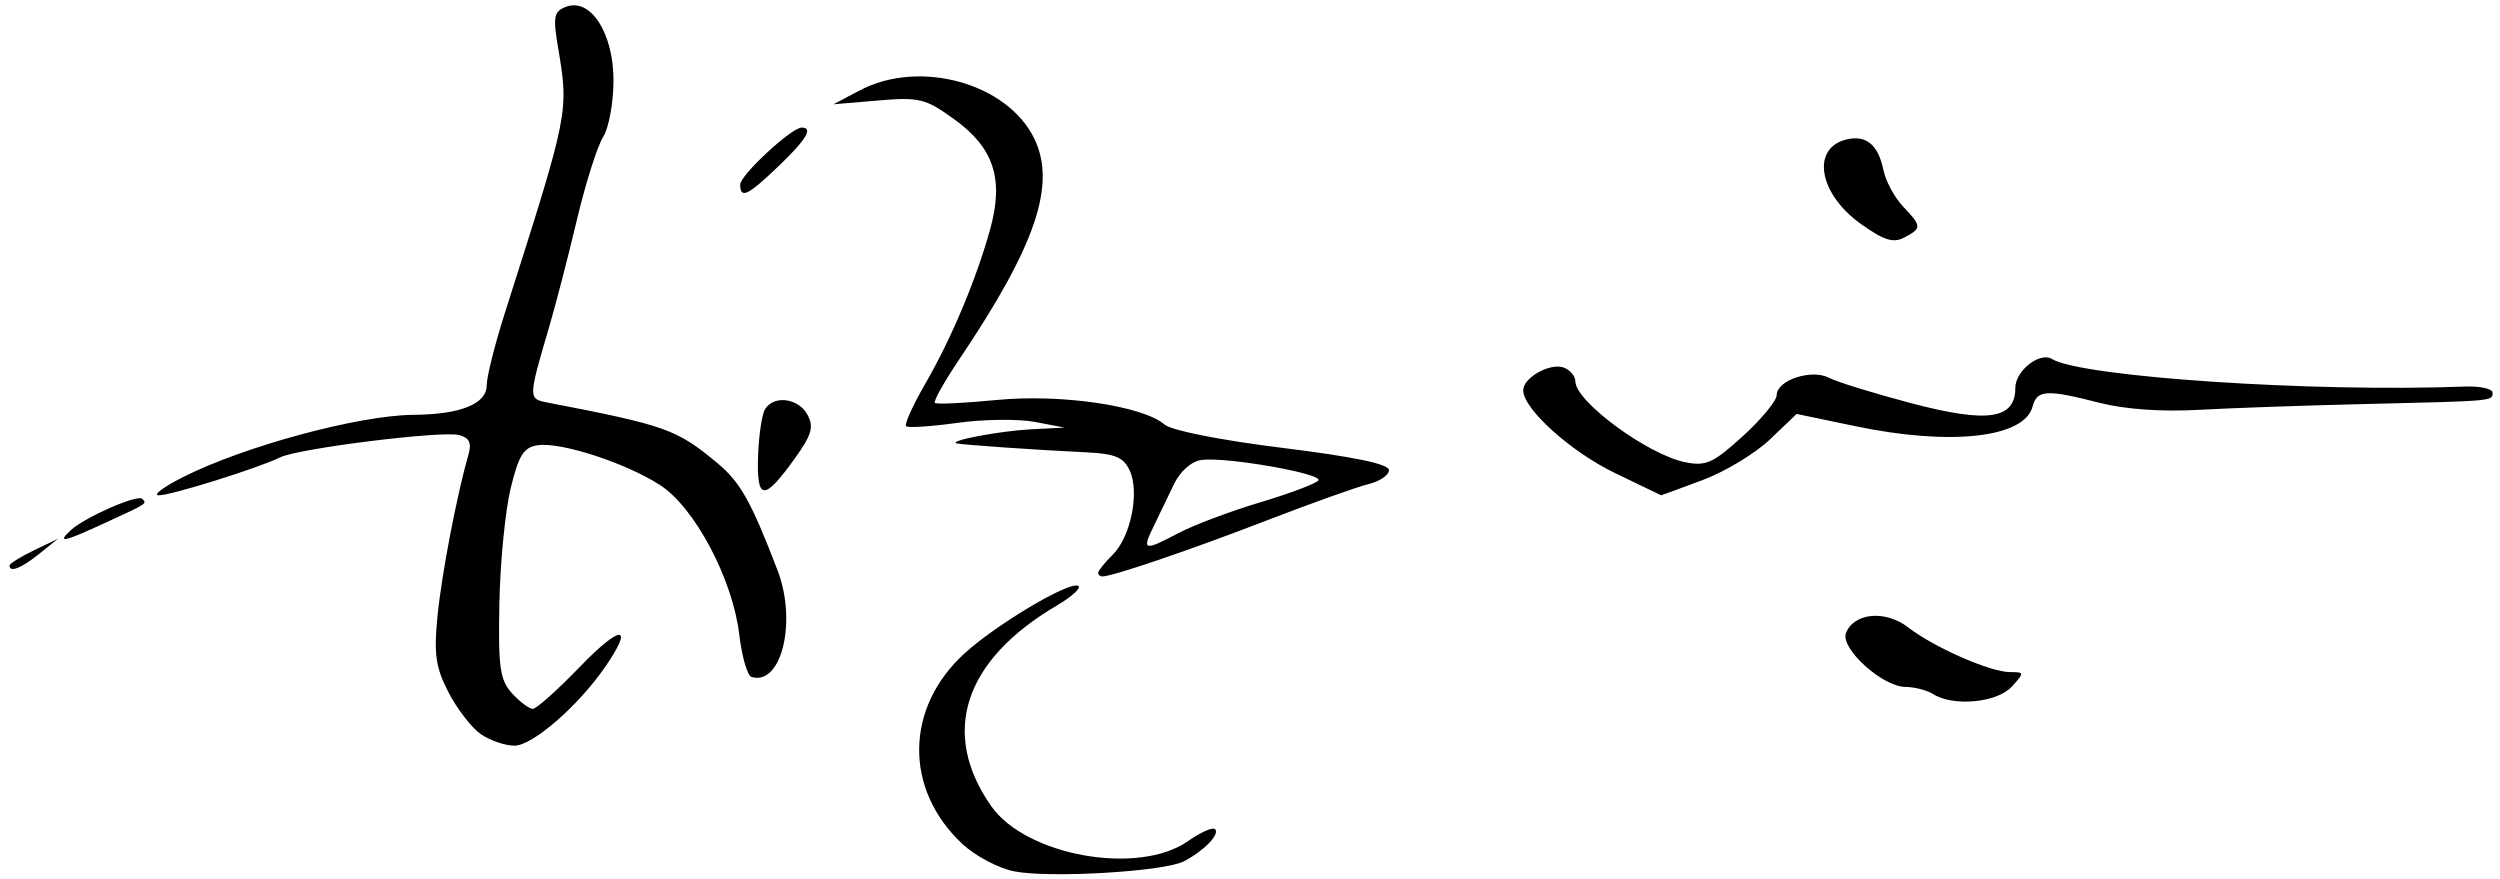 <?xml version="1.0" encoding="UTF-8" standalone="no"?>
<!-- Created with Inkscape (http://www.inkscape.org/) -->

<svg
   xmlns:dc="http://purl.org/dc/elements/1.1/"
   xmlns:cc="http://creativecommons.org/ns#"
   xmlns:rdf="http://www.w3.org/1999/02/22-rdf-syntax-ns#"
   xmlns:svg="http://www.w3.org/2000/svg"
   xmlns="http://www.w3.org/2000/svg"
   xmlns:sodipodi="http://sodipodi.sourceforge.net/DTD/sodipodi-0.dtd"
   xmlns:inkscape="http://www.inkscape.org/namespaces/inkscape"
   id="svg3468"
   version="1.1"
   inkscape:version="0.91pre4 r13712"
   width="575.625"
   height="202.5"
   viewBox="0 0 575.625 202.5"
   sodipodi:docname="Assinatura_D._Manuel_I.svg">
  <defs
     id="defs3472" />
  <sodipodi:namedview
     pagecolor="#ffffff"
     bordercolor="#666666"
     borderopacity="1"
     objecttolerance="10"
     gridtolerance="10"
     guidetolerance="10"
     inkscape:pageopacity="0"
     inkscape:pageshadow="2"
     inkscape:window-width="1366"
     inkscape:window-height="705"
     id="namedview3470"
     showgrid="false"
     inkscape:zoom="2.1038002"
     inkscape:cx="289.30454"
     inkscape:cy="117.18291"
     inkscape:window-x="-8"
     inkscape:window-y="-8"
     inkscape:window-maximized="1"
     inkscape:current-layer="svg3468" />
  <path
     style="fill:#000000"
     d="m 233.475,200.617 c -3.576,-0.716 -8.886,-3.513 -11.8,-6.217 -13.572,-12.592 -13.357,-31.494 0.5,-44.038 7.316,-6.624 23.557,-16.308 26,-15.504 1.019,0.335 -1.181,2.4 -4.889,4.588 -21.39,12.621 -26.844,29.325 -15.069,46.15 8.032,11.476 33.911,16.086 45.316,8.071 2.899,-2.037 5.705,-3.276 6.235,-2.753 1.175,1.159 -2.584,5.028 -7.206,7.417 -4.573,2.363 -30.985,3.909 -39.087,2.287 z M 110.713,169.04 c -2.111,-1.459 -5.456,-5.781 -7.432,-9.604 -2.975,-5.756 -3.413,-8.782 -2.545,-17.603 0.946,-9.609 4.457,-27.912 7.147,-37.254 0.747,-2.596 0.148,-3.807 -2.182,-4.408 -4.013,-1.036 -36.992,3.073 -41.184,5.131 -5.106,2.506 -25.222,8.79 -27.988,8.743 -1.416,-0.024 1.077,-1.896 5.542,-4.159 14.04,-7.118 40.519,-14.28 53.149,-14.374 10.872,-0.082 16.851,-2.514 16.851,-6.855 0,-1.919 1.874,-9.372 4.163,-16.561 14.892,-46.756 14.771,-46.146 12.197,-61.526 -1.126,-6.729 -0.868,-7.957 1.893,-9.003 5.658,-2.143 10.933,6.034 10.933,16.948 0,5.106 -1.077,10.972 -2.394,13.036 -1.317,2.064 -4.023,10.614 -6.014,19.001 -1.991,8.387 -4.853,19.442 -6.359,24.567 -4.889,16.629 -4.891,16.709 -0.44,17.567 27.285,5.26 29.716,6.125 39.101,13.919 5.309,4.408 7.773,8.795 13.875,24.701 4.537,11.827 0.9,26.695 -6.006,24.551 -0.944,-0.293 -2.203,-4.665 -2.798,-9.715 -1.508,-12.802 -10.276,-29.337 -18.287,-34.485 -7.891,-5.071 -22.714,-9.901 -28.071,-9.146 -3.288,0.463 -4.405,2.221 -6.275,9.882 -1.251,5.125 -2.426,17.053 -2.609,26.507 -0.288,14.812 0.118,17.681 2.937,20.755 1.799,1.962 3.941,3.567 4.76,3.567 0.819,0 5.721,-4.381 10.894,-9.736 9.481,-9.815 12.546,-9.731 5.708,0.156 -6.21,8.98 -16.673,18.052 -20.82,18.052 -2.149,0 -5.634,-1.194 -7.745,-2.653 z m 334.431,-9.207 c -1.416,-0.903 -4.301,-1.654 -6.411,-1.668 -5.315,-0.036 -15.068,-8.881 -13.693,-12.418 1.82,-4.681 9.112,-5.333 14.331,-1.282 5.907,4.585 18.889,10.285 23.426,10.285 3.373,0 3.385,0.106 0.374,3.389 -3.354,3.657 -13.46,4.607 -18.027,1.694 z M 252.854,131.878 c 0,-0.466 1.502,-2.329 3.338,-4.141 4.169,-4.114 6.245,-14.373 3.926,-19.398 -1.419,-3.073 -3.338,-3.871 -10.088,-4.194 -11.388,-0.545 -28.749,-1.746 -29.796,-2.06 -2,-0.6 10.062,-2.876 17.169,-3.24 l 7.726,-0.395 -6.867,-1.307 c -3.777,-0.719 -11.812,-0.618 -17.855,0.224 -6.043,0.842 -11.341,1.181 -11.773,0.755 -0.432,-0.427 1.555,-4.824 4.416,-9.771 6.039,-10.443 11.815,-24.219 14.972,-35.712 3.151,-11.471 0.791,-18.62 -8.314,-25.186 -6.624,-4.776 -8.024,-5.121 -17.501,-4.316 l -10.301,0.875 6.009,-3.178 c 13.815,-7.306 34.085,-1.701 40.255,11.131 5.085,10.575 0.305,24.608 -17.29,50.759 -3.475,5.164 -6.007,9.683 -5.628,10.042 0.379,0.359 6.79,0.056 14.247,-0.672 14.715,-1.437 33.594,1.322 38.631,5.646 1.613,1.385 12.867,3.615 27.216,5.394 16.541,2.05 24.465,3.707 24.465,5.115 0,1.145 -2.125,2.593 -4.721,3.217 -2.597,0.624 -13.22,4.42 -23.607,8.435 -17.356,6.709 -35.316,12.824 -37.665,12.824 -0.531,0 -0.965,-0.381 -0.965,-0.847 z m 18.652,-9.215 c 3.434,-1.807 11.87,-4.971 18.748,-7.031 6.878,-2.06 12.868,-4.325 13.311,-5.033 0.98,-1.565 -21.436,-5.472 -26.927,-4.693 -2.353,0.334 -4.901,2.592 -6.363,5.64 -1.341,2.796 -3.456,7.18 -4.699,9.742 -2.689,5.542 -2.204,5.655 5.93,1.375 z M 2.191,130.227 c 0,-0.442 2.511,-2.013 5.58,-3.491 l 5.58,-2.687 -4.292,3.453 c -4.133,3.324 -6.867,4.41 -6.867,2.725 z m 14.042,-8.091 c 3.224,-3.01 15.39,-8.371 16.502,-7.273 1.138,1.123 1.366,0.975 -8.7,5.613 -9.358,4.312 -11.022,4.666 -7.803,1.66 z M 174.544,105.068 c 0.157,-4.823 0.889,-9.723 1.628,-10.888 2.069,-3.263 7.674,-2.509 9.746,1.311 1.52,2.804 0.984,4.647 -2.944,10.112 -7.074,9.843 -8.763,9.735 -8.429,-0.536 z m 197.363,3.874 c -10.192,-4.879 -21.191,-14.778 -21.191,-19.072 0,-2.943 6.23,-6.414 9.375,-5.223 1.454,0.551 2.643,1.984 2.643,3.186 0,4.591 16.584,16.802 25.235,18.581 4.812,0.989 6.458,0.249 13.306,-5.979 4.298,-3.91 7.814,-8.174 7.814,-9.476 0,-3.416 8.049,-6.074 12.029,-3.972 1.771,0.935 10.273,3.563 18.893,5.84 17.641,4.659 24.018,3.725 24.018,-3.516 0,-3.942 5.628,-8.368 8.45,-6.647 6.776,4.133 60.092,7.691 94.991,6.339 3.541,-0.137 6.438,0.496 6.438,1.406 0,1.963 0.509,1.918 -30.045,2.638 -13.22,0.311 -30.151,0.906 -37.624,1.321 -8.551,0.475 -17.015,-0.126 -22.832,-1.621 -12.175,-3.129 -14.383,-3.004 -15.41,0.874 -1.907,7.198 -18.878,9.083 -40.733,4.523 l -13.588,-2.835 -6.156,5.879 c -3.386,3.234 -10.406,7.459 -15.599,9.39 -5.194,1.931 -9.443,3.492 -9.443,3.468 0,-0.023 -4.757,-2.319 -10.571,-5.102 z M 428.401,51.509 C 418.813,44.655 416.98,34.222 425,32.153 c 4.616,-1.191 7.449,1.099 8.659,7.001 0.521,2.542 2.546,6.305 4.499,8.363 4.353,4.585 4.372,5.025 0.314,7.168 -2.55,1.347 -4.689,0.672 -10.071,-3.175 z M 170.433,42.504 c -0.011,-2.171 11.805,-13.131 14.157,-13.131 2.731,0 1.078,2.757 -5.334,8.895 -7.082,6.779 -8.805,7.607 -8.823,4.236 z"
     id="path3529"
     inkscape:connector-curvature="0" />
</svg>
